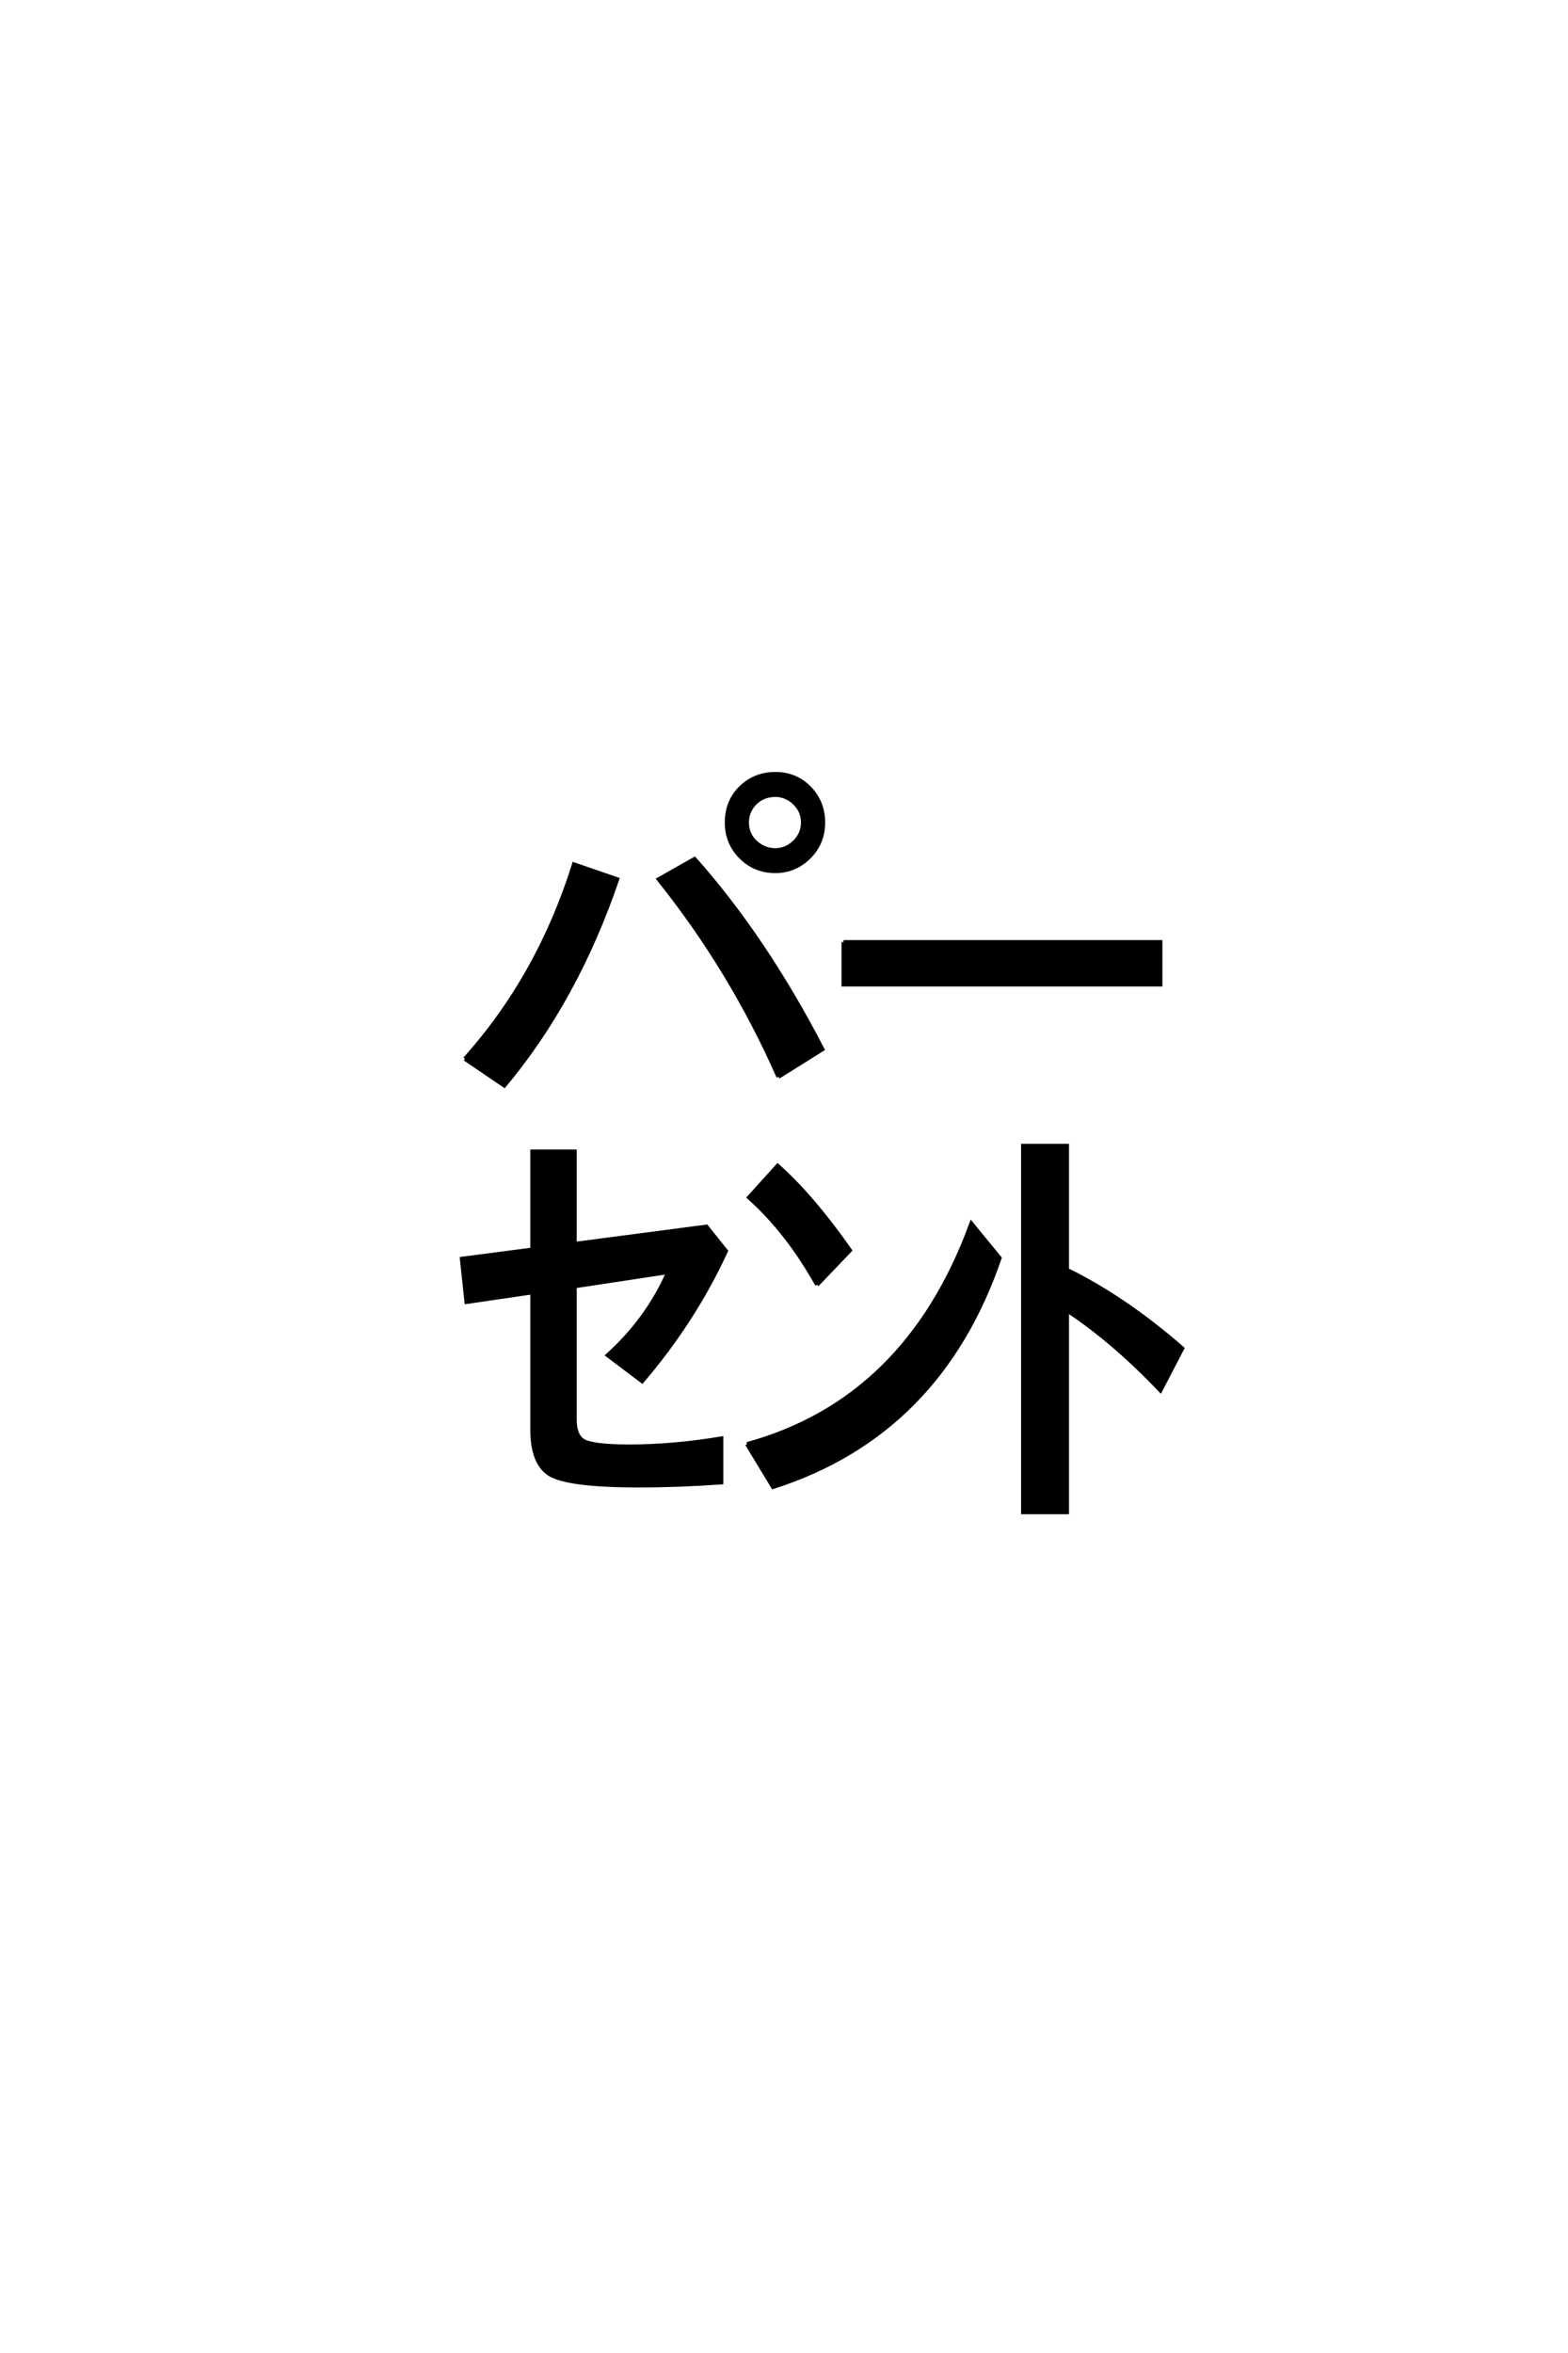 <?xml version='1.0' encoding='UTF-8'?>
<!DOCTYPE svg PUBLIC "-//W3C//DTD SVG 1.0//EN"
    "http://www.w3.org/TR/2001/REC-SVG-20010904/DTD/svg10.dtd">

<svg xmlns='http://www.w3.org/2000/svg' version='1.0'
     width='40.0' height='60.0'>

 <g transform='scale(0.1 -0.1) translate(110.0 -370.0)'>
  <path d='M105.172 129.781
L186.031 129.781
L186.031 118.953
L105.172 118.953
L105.172 129.781
L105.172 129.781
M87.797 172.656
Q93.266 172.656 96.875 168.656
Q100 165.141 100 160.25
Q100 154.781 96 151.078
Q92.484 147.859 87.797 147.859
Q82.234 147.859 78.516 151.953
Q75.391 155.469 75.391 160.25
Q75.391 165.922 79.391 169.531
Q82.906 172.656 87.797 172.656
Q82.906 172.656 87.797 172.656
M87.797 167.281
Q84.578 167.281 82.422 165.047
Q80.562 162.984 80.562 160.25
Q80.562 157.125 82.906 155.078
Q85.062 153.219 87.797 153.219
Q90.719 153.219 92.969 155.562
Q94.828 157.625 94.828 160.25
Q94.828 163.375 92.391 165.531
Q90.328 167.281 87.797 167.281
Q90.328 167.281 87.797 167.281
M8.594 100
Q27.438 121 36.422 149.609
L47.469 145.797
Q37.016 115.141 18.656 93.172
L8.594 100
L8.594 100
M88.578 95.406
Q76.562 122.656 58.016 145.797
L67.188 150.984
Q85.156 130.766 99.812 102.438
L88.578 95.406
L88.578 95.406
M36.625 42
L36.625 8.016
Q36.625 3.031 39.844 2.156
Q42.875 1.172 50.594 1.172
Q61.719 1.172 74.031 3.219
L74.031 -8.016
Q62.984 -8.797 53.031 -8.797
Q34.469 -8.797 29.984 -5.766
Q25.781 -2.828 25.781 5.375
L25.781 40.438
L8.984 37.984
L7.812 49.031
L25.781 51.375
L25.781 76.375
L36.625 76.375
L36.625 52.828
L70.219 57.234
L75.203 50.984
Q67 33.203 53.812 17.781
L45.016 24.422
Q55.172 33.594 60.453 45.609
L36.625 42
L36.625 42
M162.203 46.188
Q176.953 38.969 191.609 26.172
L186.031 15.438
Q174.031 28.031 162.203 35.844
L162.203 -15.625
L150.984 -15.625
L150.984 77.828
L162.203 77.828
L162.203 46.188
L162.203 46.188
M98.438 42.391
Q90.922 55.859 81.062 64.656
L88.375 72.75
Q97.078 65.047 106.844 51.172
L98.438 42.391
L98.438 42.391
M80.562 1.766
Q121.297 12.984 137.797 58.016
L145.016 49.219
Q129.688 4.391 87.203 -9.188
L80.562 1.766
'
        style='fill: #000000; stroke: #000000'/>

 </g>
</svg>
